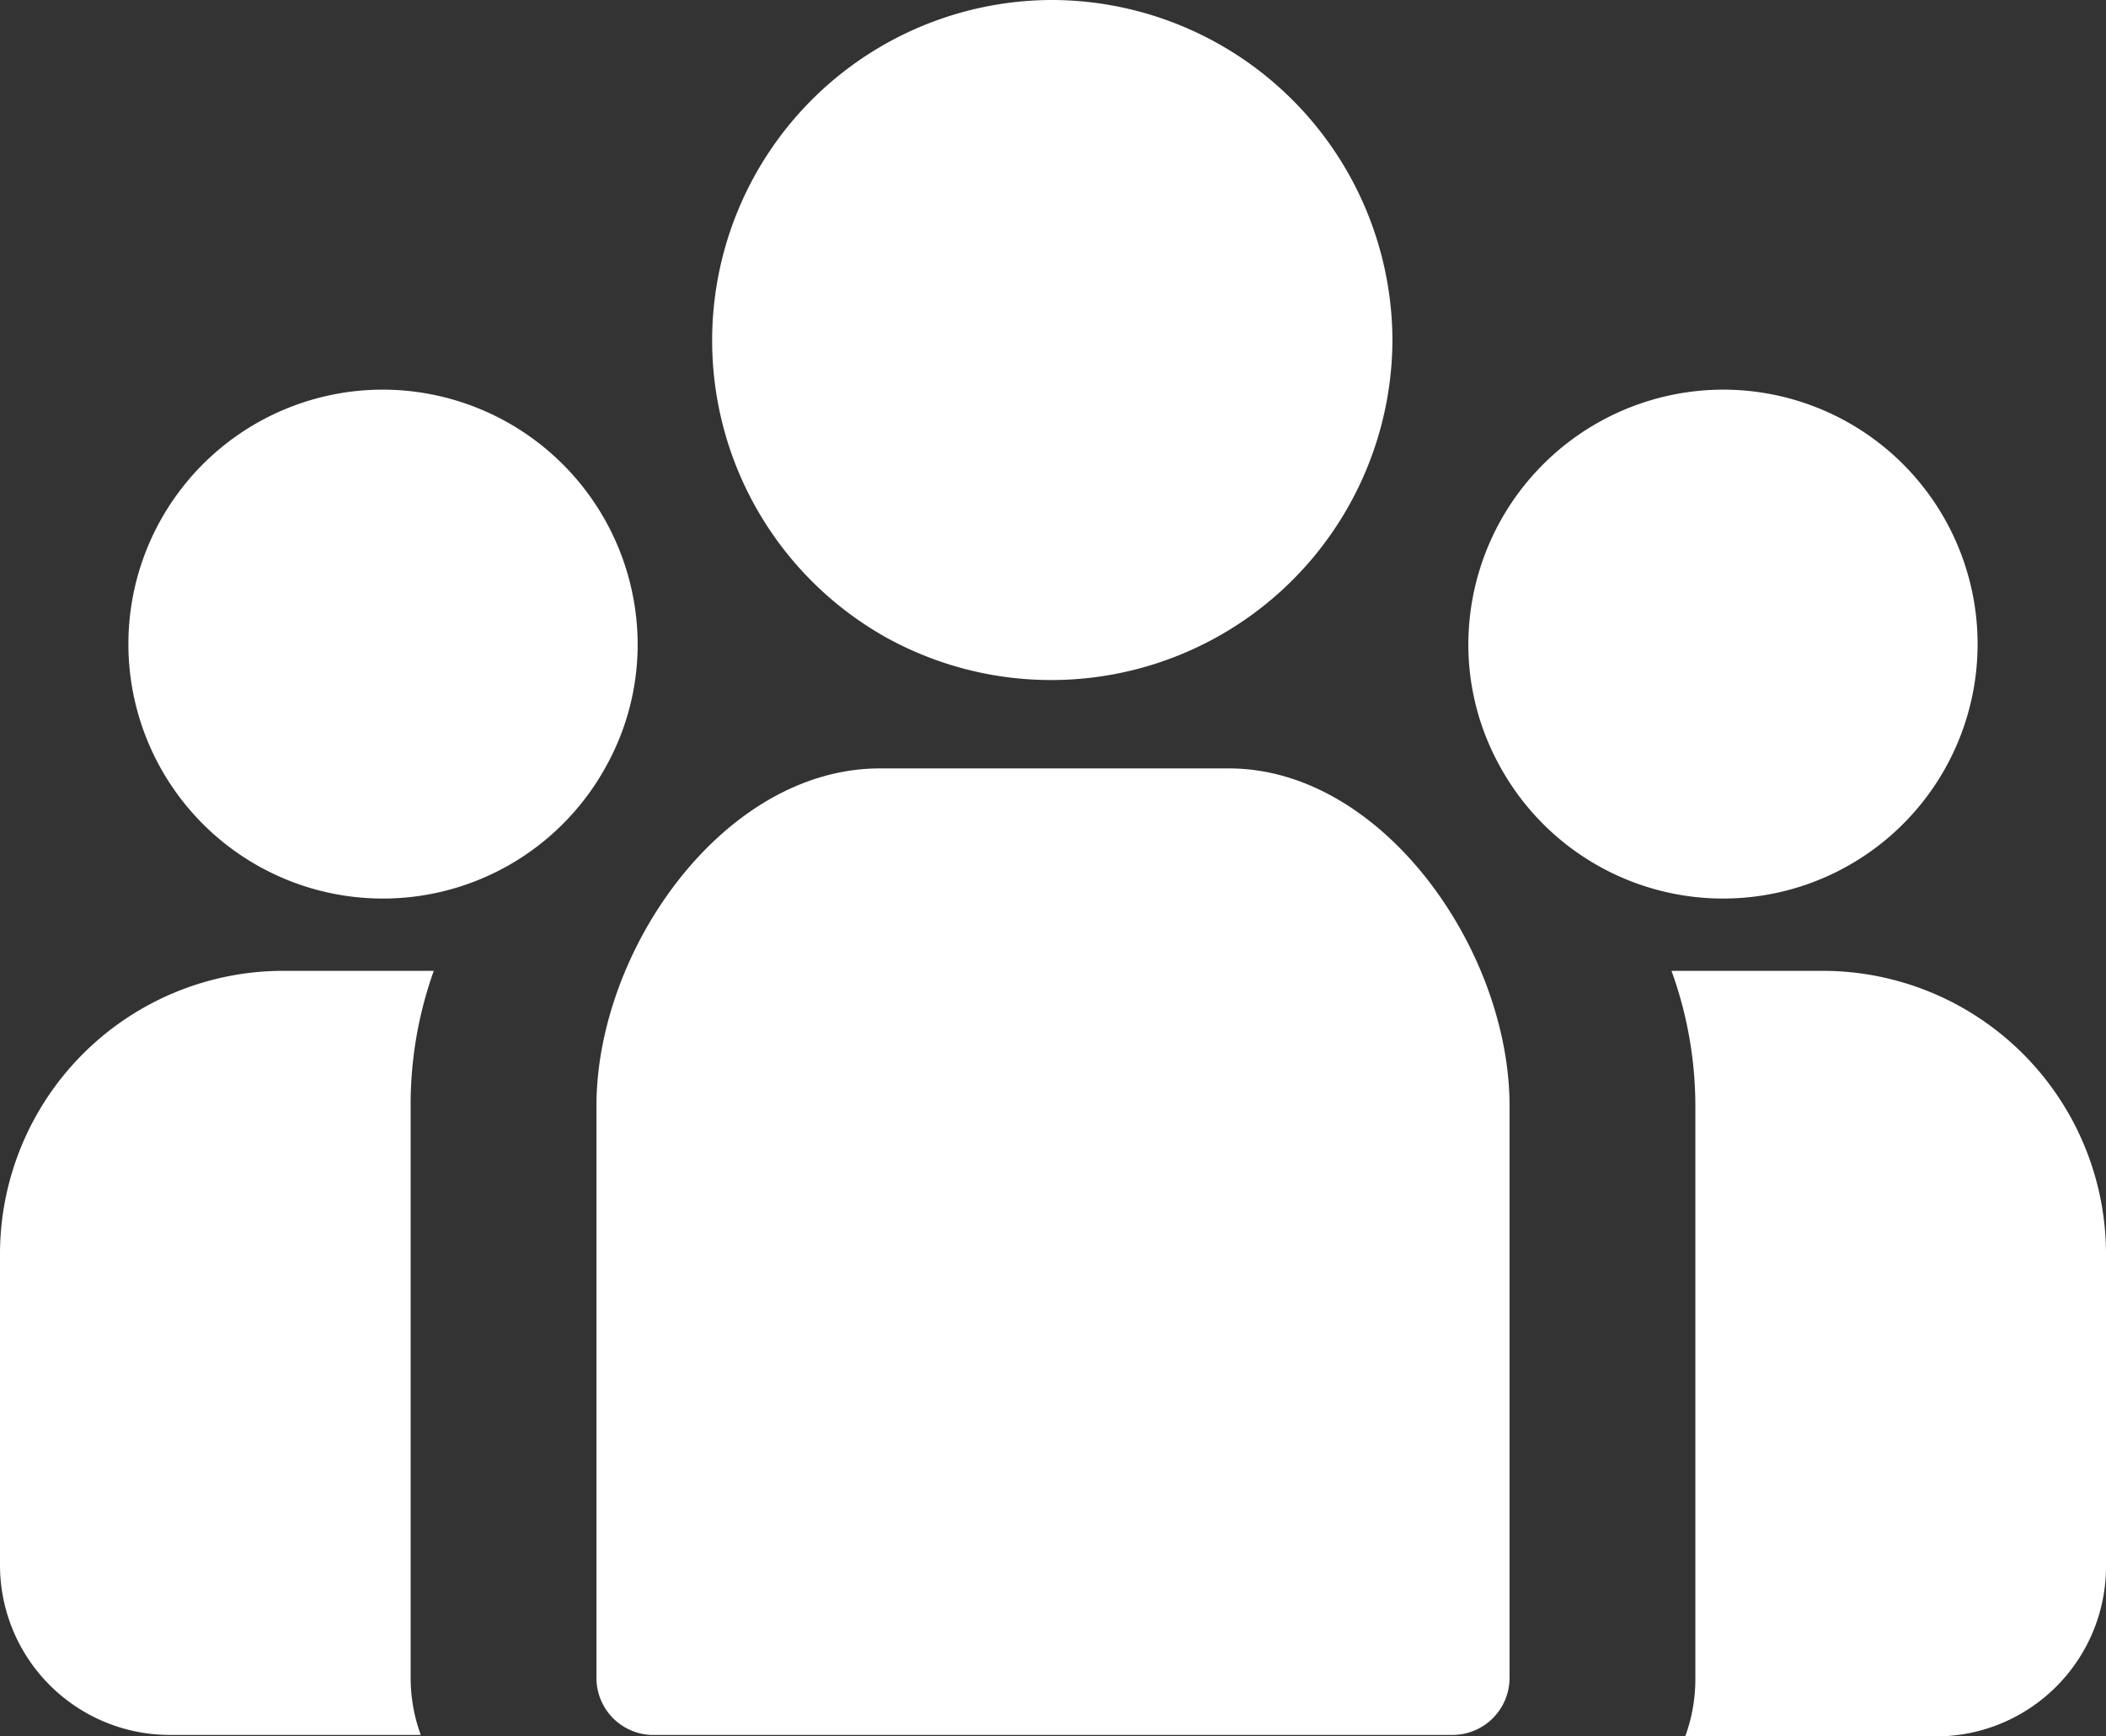 <svg xmlns="http://www.w3.org/2000/svg" viewBox="0 0 29.13 24.02"><rect x="0" y="0" width="29.13" height="24.02" fill="#333333" stroke="none"/><defs><style>.cls-1{fill:#fff;}</style></defs><g id="レイヤー_2" data-name="レイヤー 2"><g id="レイヤー_3" data-name="レイヤー 3"><path class="cls-1" d="M25.22,13.43h-2.1a5.49,5.49,0,0,1,.33,1.87v7.93a2.3,2.3,0,0,1-.14.79h3.47a2.35,2.35,0,0,0,2.35-2.35V17.34A3.92,3.92,0,0,0,25.22,13.43ZM5.68,15.3A5.49,5.49,0,0,1,6,13.43H3.92A3.92,3.92,0,0,0,0,17.34v4.33A2.35,2.35,0,0,0,2.35,24H5.82a2.3,2.3,0,0,1-.14-.79ZM17,10.63H12.17c-2.16,0-3.92,2.51-3.92,4.67v7.93A.79.79,0,0,0,9,24H20.1a.79.79,0,0,0,.78-.79V15.3C20.88,13.14,19.12,10.63,17,10.63ZM14.57,0a4.71,4.71,0,0,0-2.31,8.82,4.72,4.72,0,0,0,7-4.11A4.72,4.72,0,0,0,14.57,0ZM5.29,5.39A3.52,3.52,0,1,0,8.4,10.57a3.47,3.47,0,0,0,.42-1.66A3.53,3.53,0,0,0,5.29,5.39Zm18.55,0a3.53,3.53,0,0,0-3.53,3.52,3.47,3.47,0,0,0,.42,1.66,3.52,3.52,0,1,0,3.11-5.18Z"/></g></g></svg>